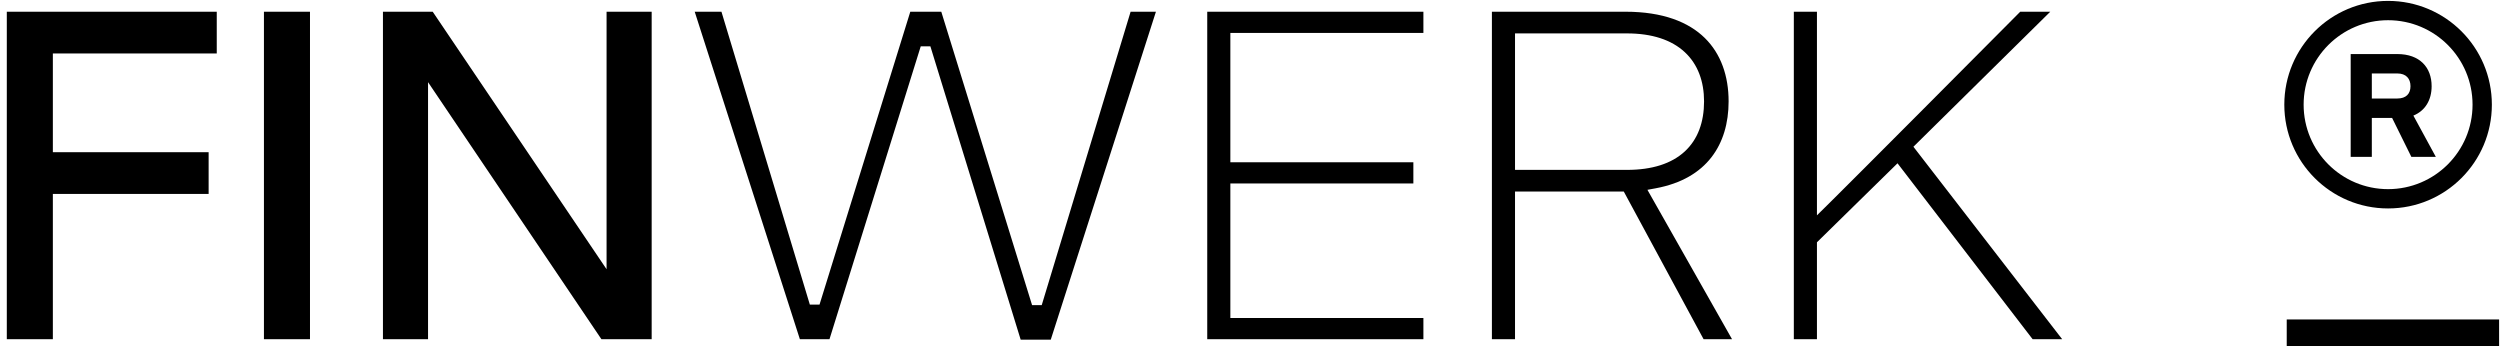 <svg width="1275" height="177" viewBox="0 0 1275 177" fill="none" xmlns="http://www.w3.org/2000/svg">
<path fill-rule="evenodd" clip-rule="evenodd" d="M306.35 2.979H306.35V127.505L306.35 2.979ZM192.302 2.979H192.302V176H192.302V2.979ZM106.401 98.918H26.957V173H3.471V5.979H110.544V27.272H26.957V77.624H106.401V98.918ZM158.094 173H134.608V5.979H158.094V173ZM306.727 173L218.302 41.904V173H195.302V5.979H220.682L309.35 137.31V5.979H332.35V173H306.727ZM474.492 23.617H469.581L423.036 173H407.936L354.301 5.979H367.941L413.024 155.362H417.951L464.252 5.979H480.056L526.357 155.606H531.282L576.609 5.979H589.522L535.885 173.244H520.549L474.492 23.617ZM627.482 93.556V162.185H725.934V173H615.692V5.979H725.934V16.793H627.482V82.742H720.816V93.556H627.482ZM840.182 96.806L883.342 173H868.833L828.137 97.699H772.66V173H760.87V5.979H829.028C848.101 5.979 861.148 11.241 869.423 19.347C877.699 27.454 881.59 38.789 881.59 51.717C881.59 62.786 878.739 72.629 872.781 80.273C866.845 87.89 857.613 93.595 844.325 96.043L840.182 96.806ZM772.66 17.037V86.641H829.759C842.524 86.641 852.436 83.481 859.174 77.29C865.952 71.063 869.07 62.184 869.07 51.717C869.07 41.588 865.936 32.787 859.18 26.545C852.456 20.333 842.553 17.037 829.759 17.037H772.66ZM926.643 123.565V173H914.853V5.979H926.643V109.819L931.749 104.785L931.75 104.784L931.753 104.781L931.763 104.772L931.966 104.57C932.114 104.424 932.341 104.2 932.658 103.885C933.293 103.256 934.292 102.266 935.745 100.819C938.653 97.927 943.384 93.211 950.681 85.914C965.17 71.425 989.778 46.757 1030.32 5.979H1045.64L975.844 74.843L1051.71 173H1036.64L967.732 83.271L926.643 123.565Z" fill="black"/>
<path fill-rule="evenodd" clip-rule="evenodd" d="M1217.92 96.461C1241.71 96.461 1261 77.175 1261 53.384C1261 29.593 1241.71 10.307 1217.92 10.307C1194.13 10.307 1174.85 29.593 1174.85 53.384C1174.85 77.175 1194.13 96.461 1217.92 96.461ZM1217.92 106.307C1247.15 106.307 1270.85 82.613 1270.85 53.384C1270.85 24.155 1247.15 0.461 1217.92 0.461C1188.69 0.461 1165 24.155 1165 53.384C1165 82.613 1188.69 106.307 1217.92 106.307Z" fill="black"/>
<path d="M1242.27 79.999L1230.82 58.953C1236.95 56.442 1240.13 50.904 1240.13 43.962C1240.13 34.362 1234.07 27.568 1222.63 27.568H1198.85V79.999H1209.63V60.135H1219.97L1229.79 79.999H1242.27ZM1229.35 43.962C1229.35 47.802 1227.13 50.239 1222.63 50.239H1209.63V37.464H1222.63C1227.13 37.464 1229.35 40.122 1229.35 43.962Z" fill="black"/>
<path d="M1166.23 162.924H1274.54V176.462H1166.23V162.924Z" fill="black"/>
</svg>
